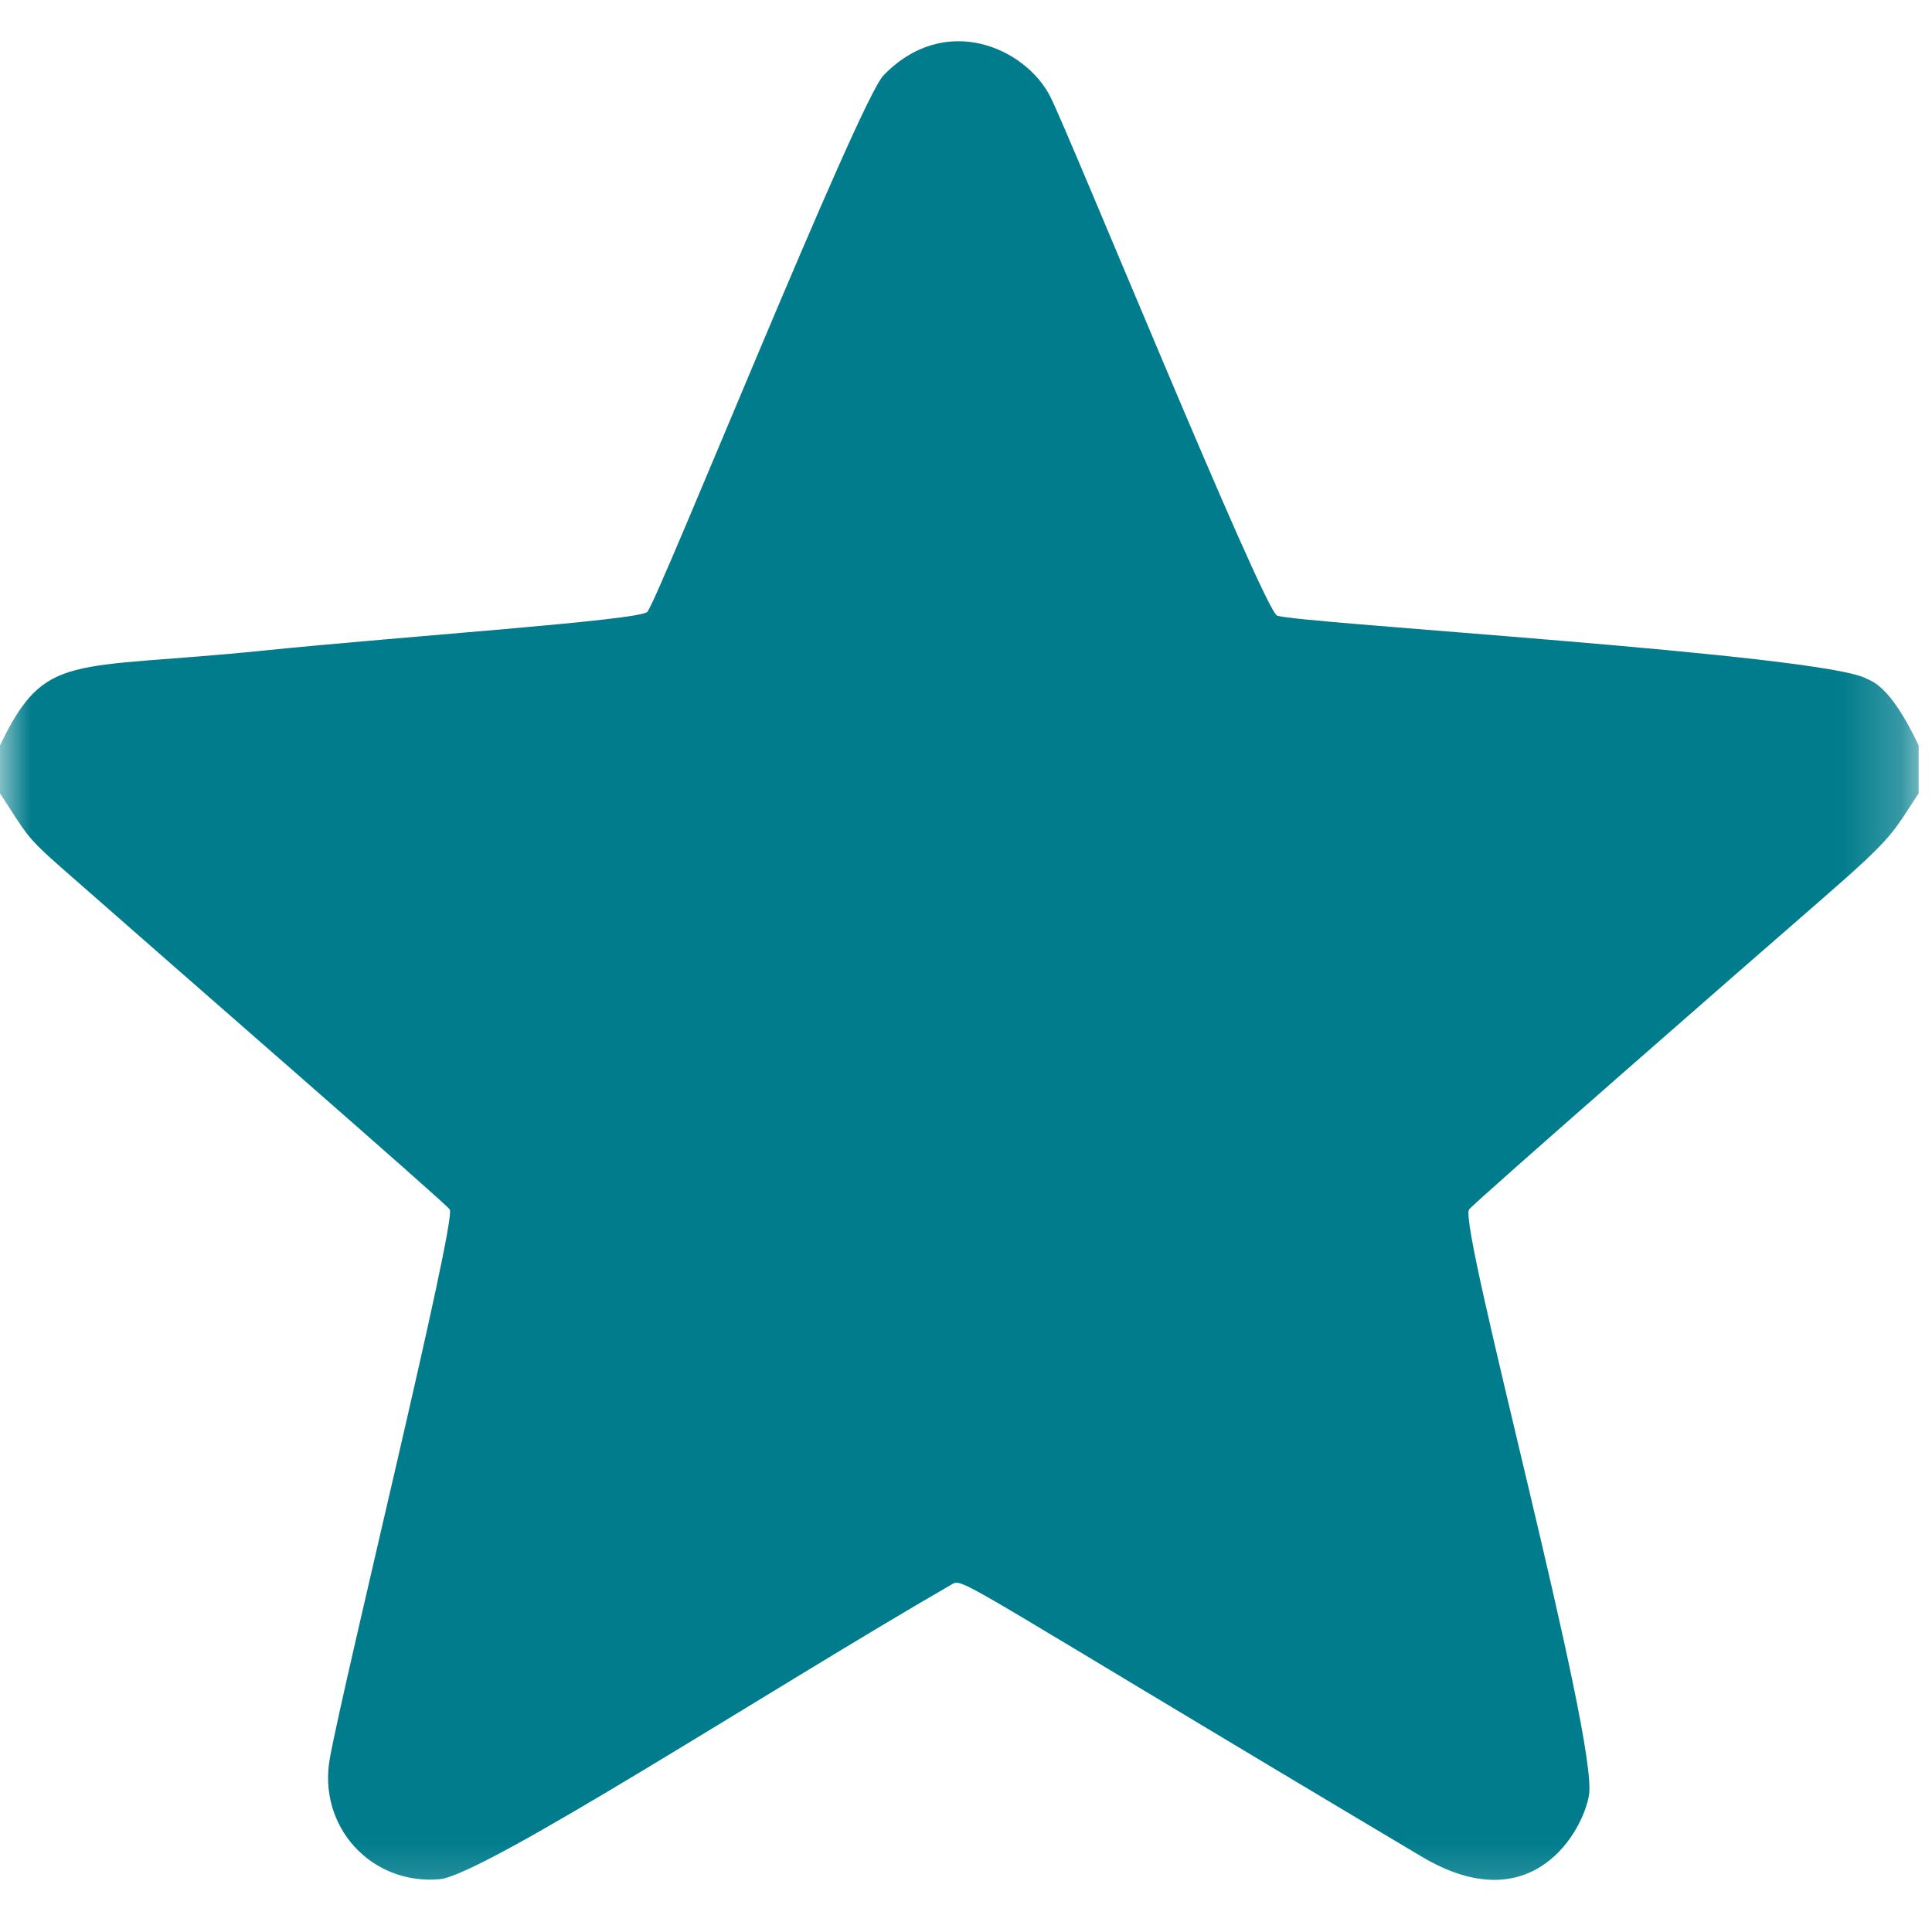 <svg width="32" height="32" viewBox="0 0 32 32" fill="none" xmlns="http://www.w3.org/2000/svg">
<g clip-path="url(#clip0_8006_8237)">
<g clip-path="url(#clip1_8006_8237)">
<mask id="mask0_8006_8237" style="mask-type:luminance" maskUnits="userSpaceOnUse" x="0" y="0" width="32" height="32">
<path d="M31.779 0H0V31.779H31.779V0Z" fill="white"/>
</mask>
<g mask="url(#mask0_8006_8237)">
<path fill-rule="evenodd" clip-rule="evenodd" d="M31.779 12.346V13.14C31.332 13.818 31.37 13.854 30.203 14.869C28.938 15.968 24.389 19.943 24.332 20.033C24.153 20.314 26.47 28.782 26.319 29.73C26.225 30.318 25.386 31.845 23.55 30.753C15.976 26.245 15.957 26.131 15.774 26.237C12.823 27.938 8.014 31.063 7.281 31.126C6.136 31.224 5.261 30.243 5.463 29.125C5.702 27.806 7.566 20.218 7.449 20.032C7.386 19.932 3.025 16.139 1.018 14.373C0.407 13.836 0.443 13.814 0 13.141V12.346C0.754 10.782 1.142 11.105 4.371 10.775C6.699 10.538 10.586 10.276 10.721 10.135C10.895 9.953 14.216 1.678 14.635 1.247C15.659 0.192 16.984 0.796 17.395 1.598C17.699 2.191 20.921 10.092 21.153 10.196C21.431 10.321 30.197 10.837 30.917 11.241C30.99 11.282 31.3 11.334 31.779 12.347V12.346Z" fill="#007C8C"/>
</g>
</g>
</g>
<defs>
<clipPath id="clip0_8006_8237">
<rect width="32" height="32" fill="white"/>
</clipPath>
<clipPath id="clip1_8006_8237">
<rect width="32" height="32" fill="white"/>
</clipPath>
</defs>
</svg>
